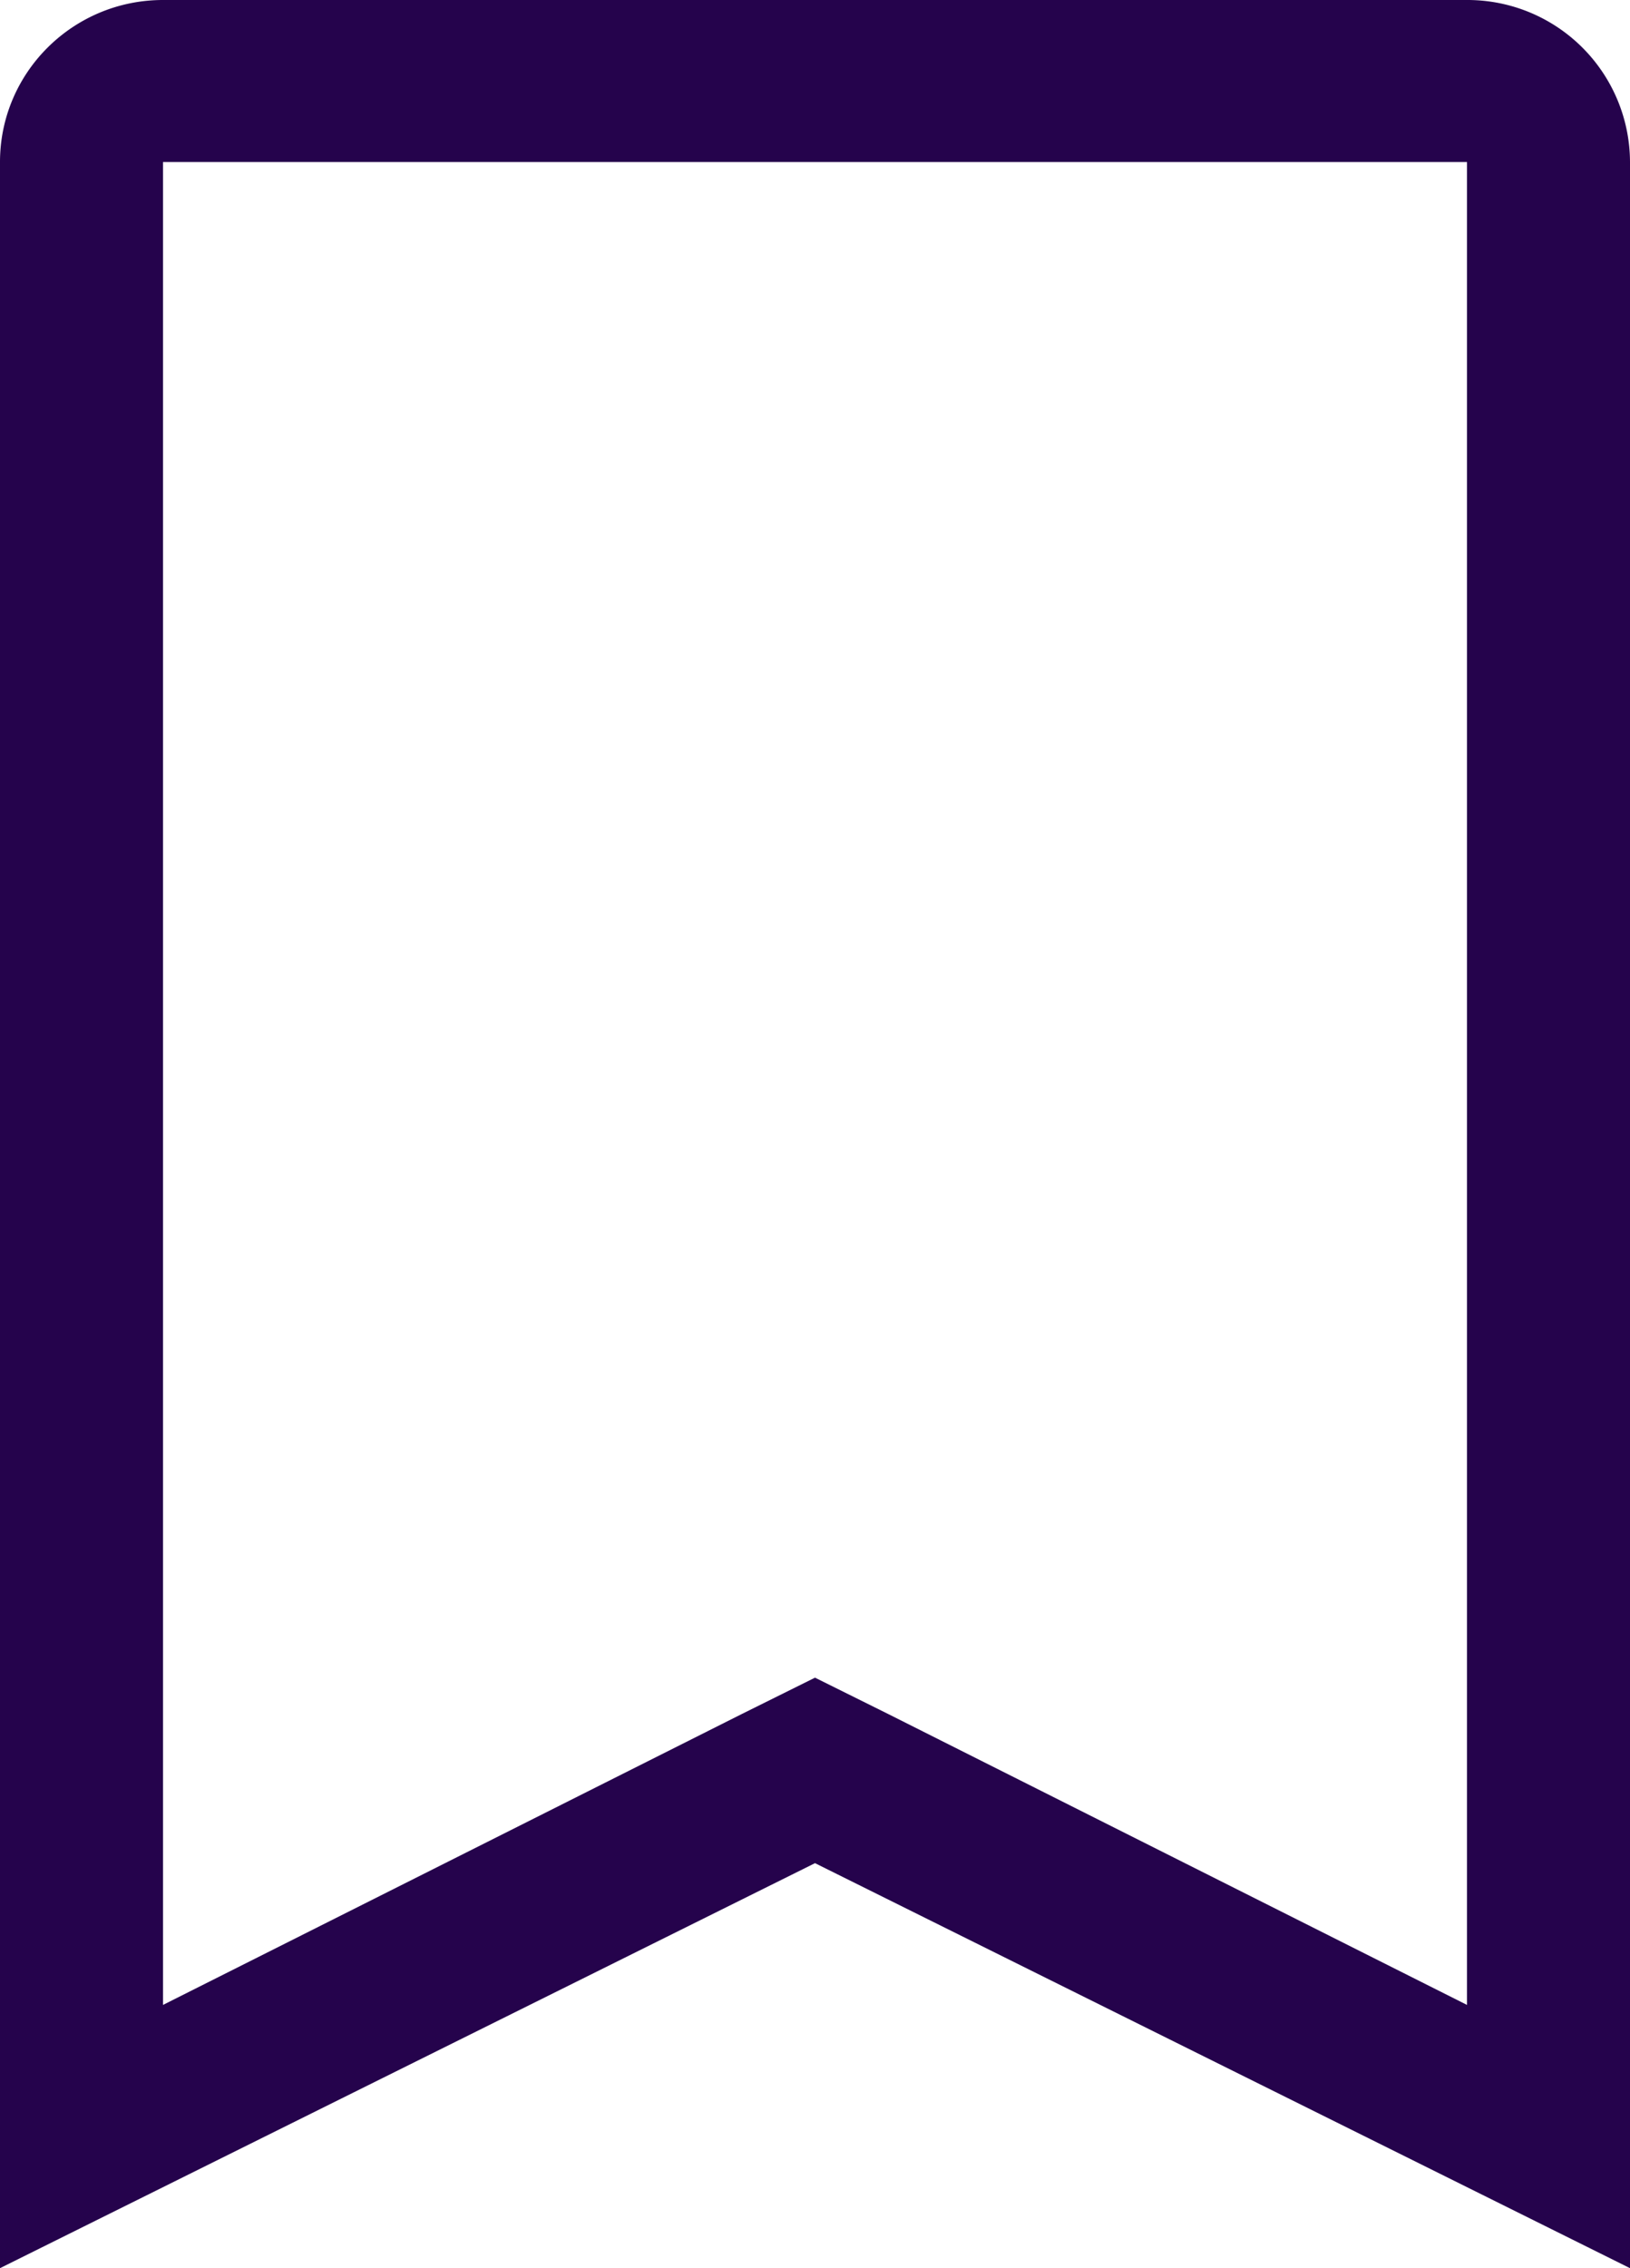 <svg width="23" height="32" viewBox="0 0 23 32" xmlns="http://www.w3.org/2000/svg">
    <path d="M20.7 2.286v26l-8.165-4.103-1.035-.514-1.035.514L2.3 28.286v-26h18.4M20.7 0H2.3C1.03 0 0 1.023 0 2.286V32l11.5-5.714L23 32V2.286A2.293 2.293 0 0 0 20.7 0z" fill="#25034C" fill-rule="evenodd"/>
</svg>
